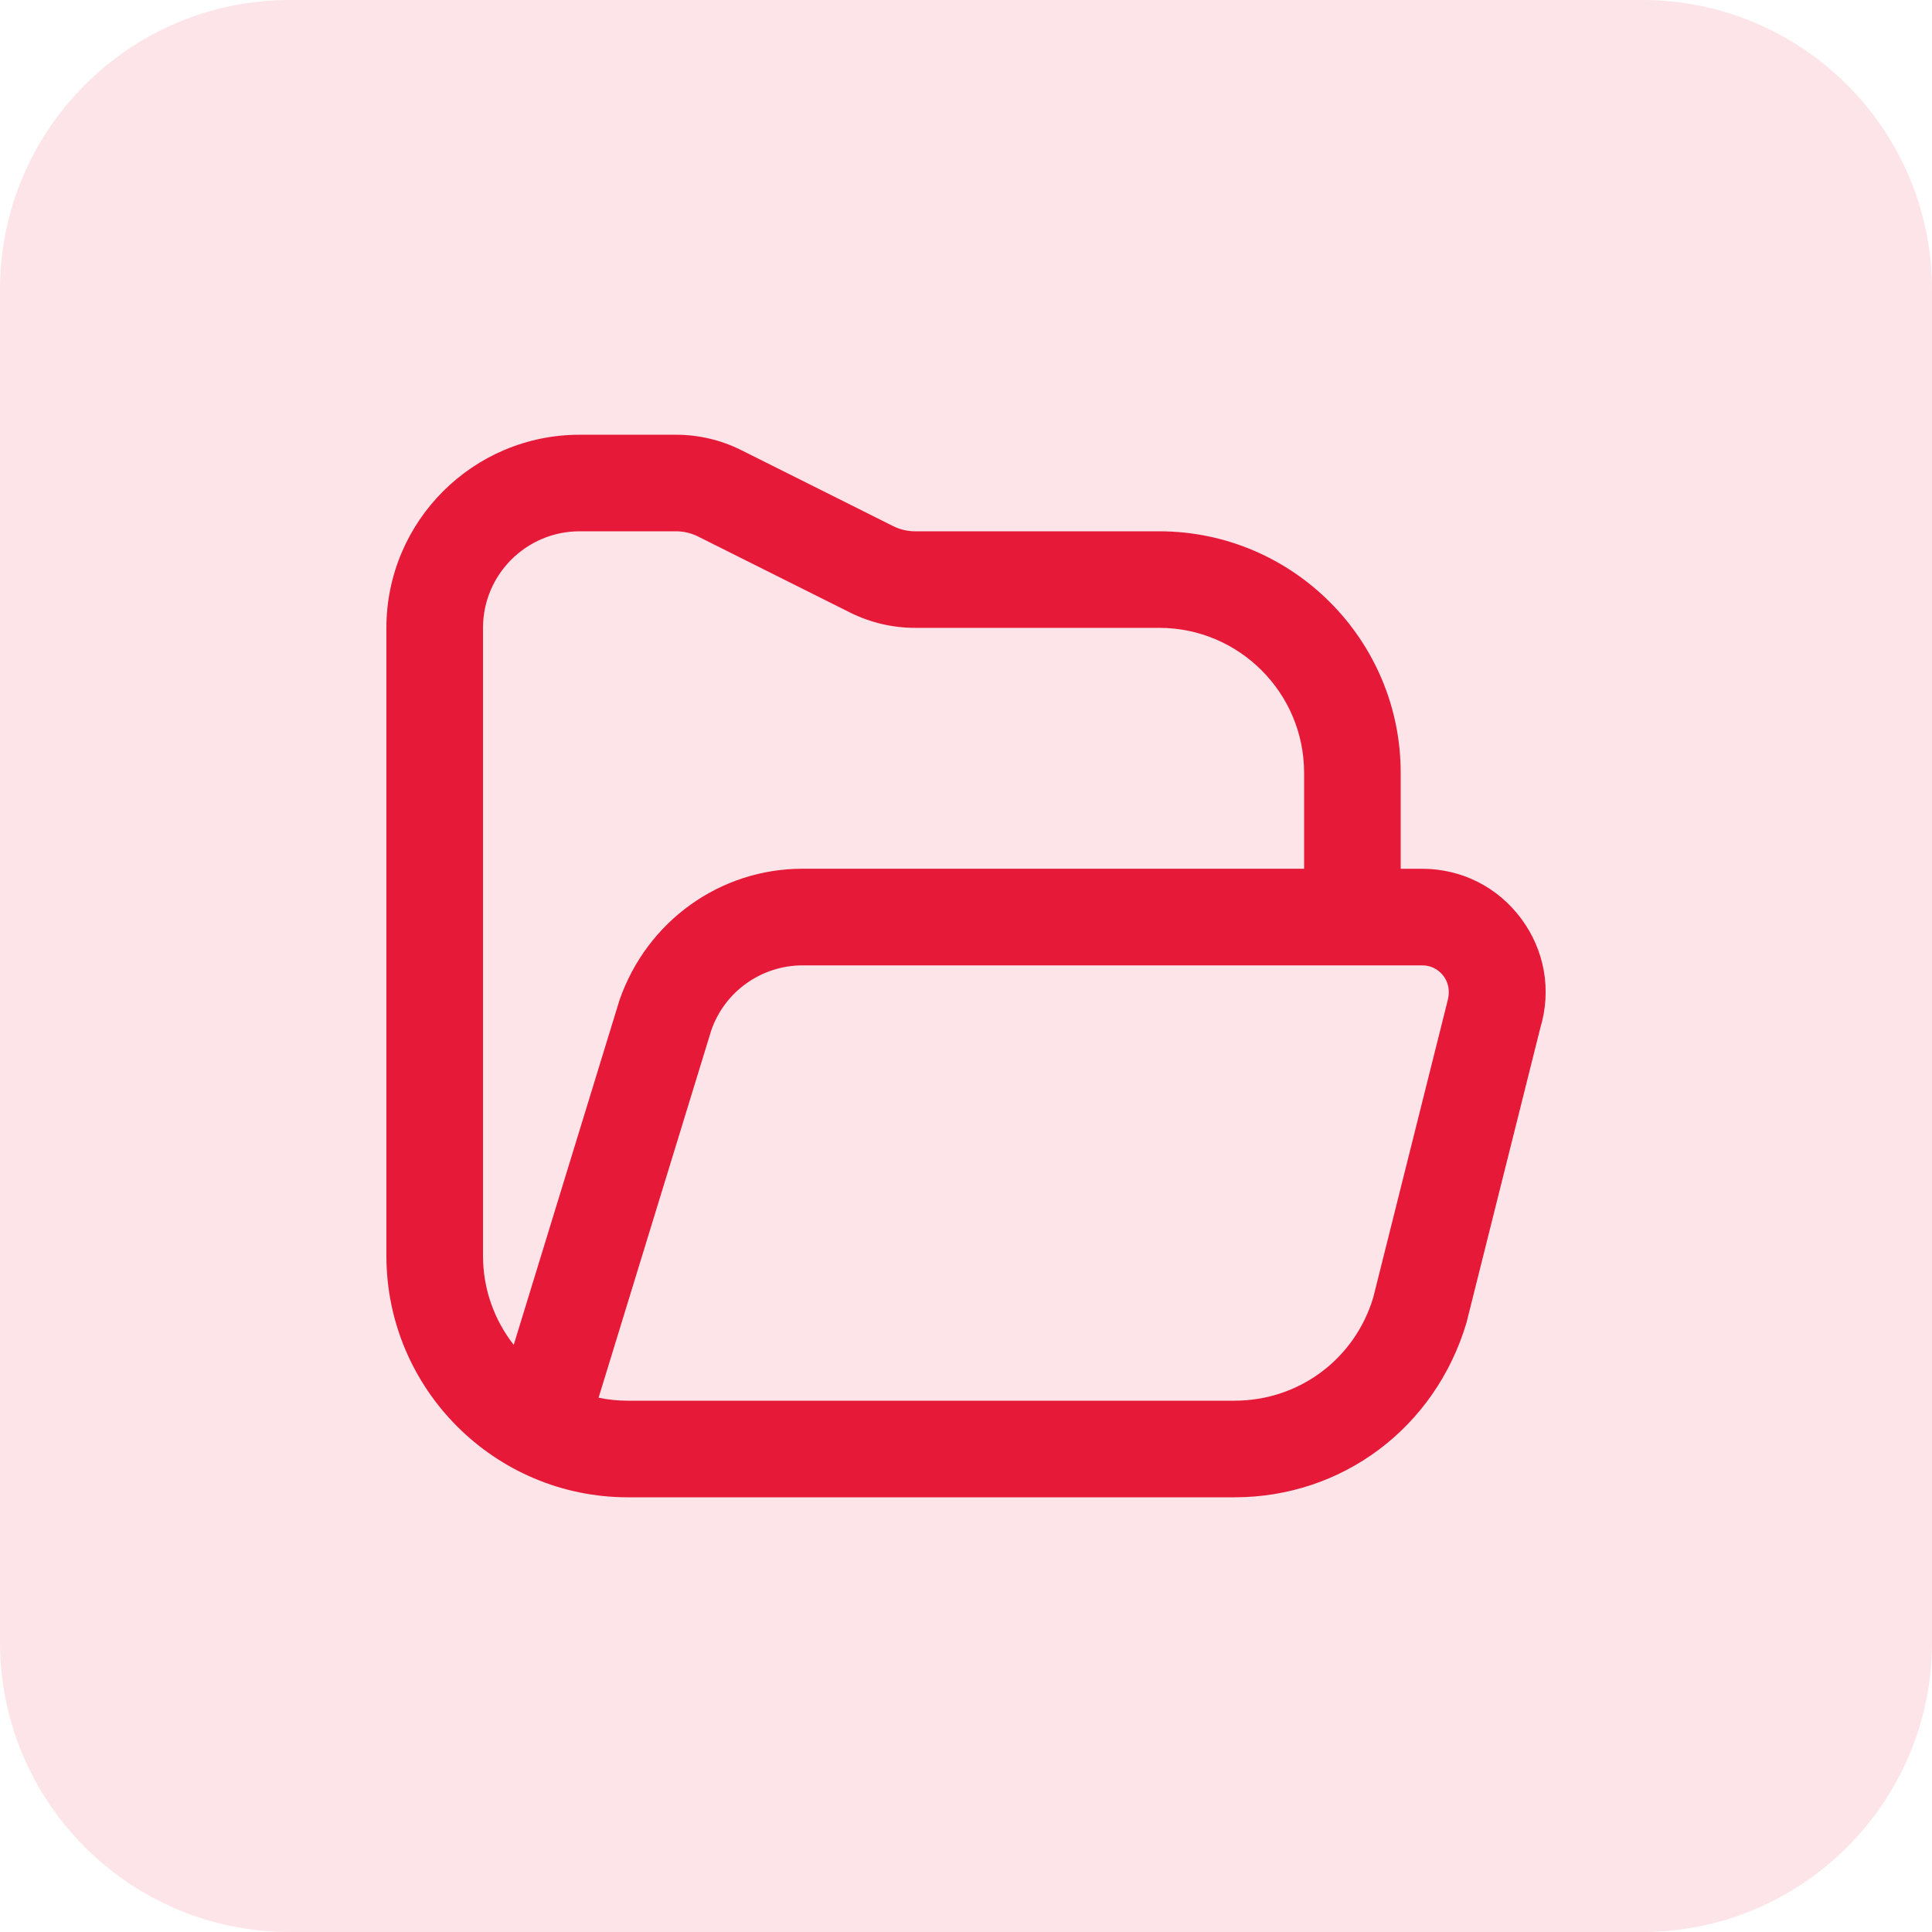 <svg width="80" height="80" viewBox="0 0 80 80" fill="none" xmlns="http://www.w3.org/2000/svg">
<g opacity="0.12">
<path d="M0 12C0 5.373 5.373 0 12 0H68C74.627 0 80 5.373 80 12V68C80 74.627 74.627 80 68 80H12C5.373 80 0 74.627 0 68V12Z" fill="#E61938"/>
</g>
<g clip-path="url(#clip0_2682_32)">
<path d="M62.986 38.034C62.012 36.726 60.518 35.974 58.886 35.974H58V32C58 26.486 53.514 22 48 22H37.888C37.58 22 37.268 21.926 36.994 21.79L30.684 18.634C29.856 18.22 28.928 18.002 28 18.002H24C19.588 18 16 21.588 16 26V52C16 57.514 20.486 62 26 62H51.116C55.568 62 59.416 59.136 60.72 54.786L63.784 42.554C64.252 40.99 63.96 39.344 62.986 38.034ZM20 52V26C20 23.794 21.794 22 24 22H28C28.308 22 28.62 22.074 28.894 22.21L35.204 25.366C36.032 25.78 36.96 25.998 37.888 25.998H48C51.308 25.998 54 28.69 54 31.998V35.972H33.23C29.83 35.972 26.794 38.13 25.652 41.412L21.272 55.688C20.476 54.67 20 53.39 20 52ZM59.928 41.494L56.864 53.724C56.096 56.282 53.786 58 51.116 58H26C25.584 58 25.178 57.958 24.786 57.876L29.454 42.658C30.012 41.052 31.532 39.974 33.232 39.974H58.888C59.372 39.974 59.654 40.254 59.778 40.422C59.902 40.59 60.09 40.94 59.928 41.494Z" fill="#E61938"/>
</g>
<defs>
<clipPath id="clip0_2682_32">
<rect width="48" height="48" fill="white" transform="translate(16 16)"/>
</clipPath>
</defs>
</svg>
